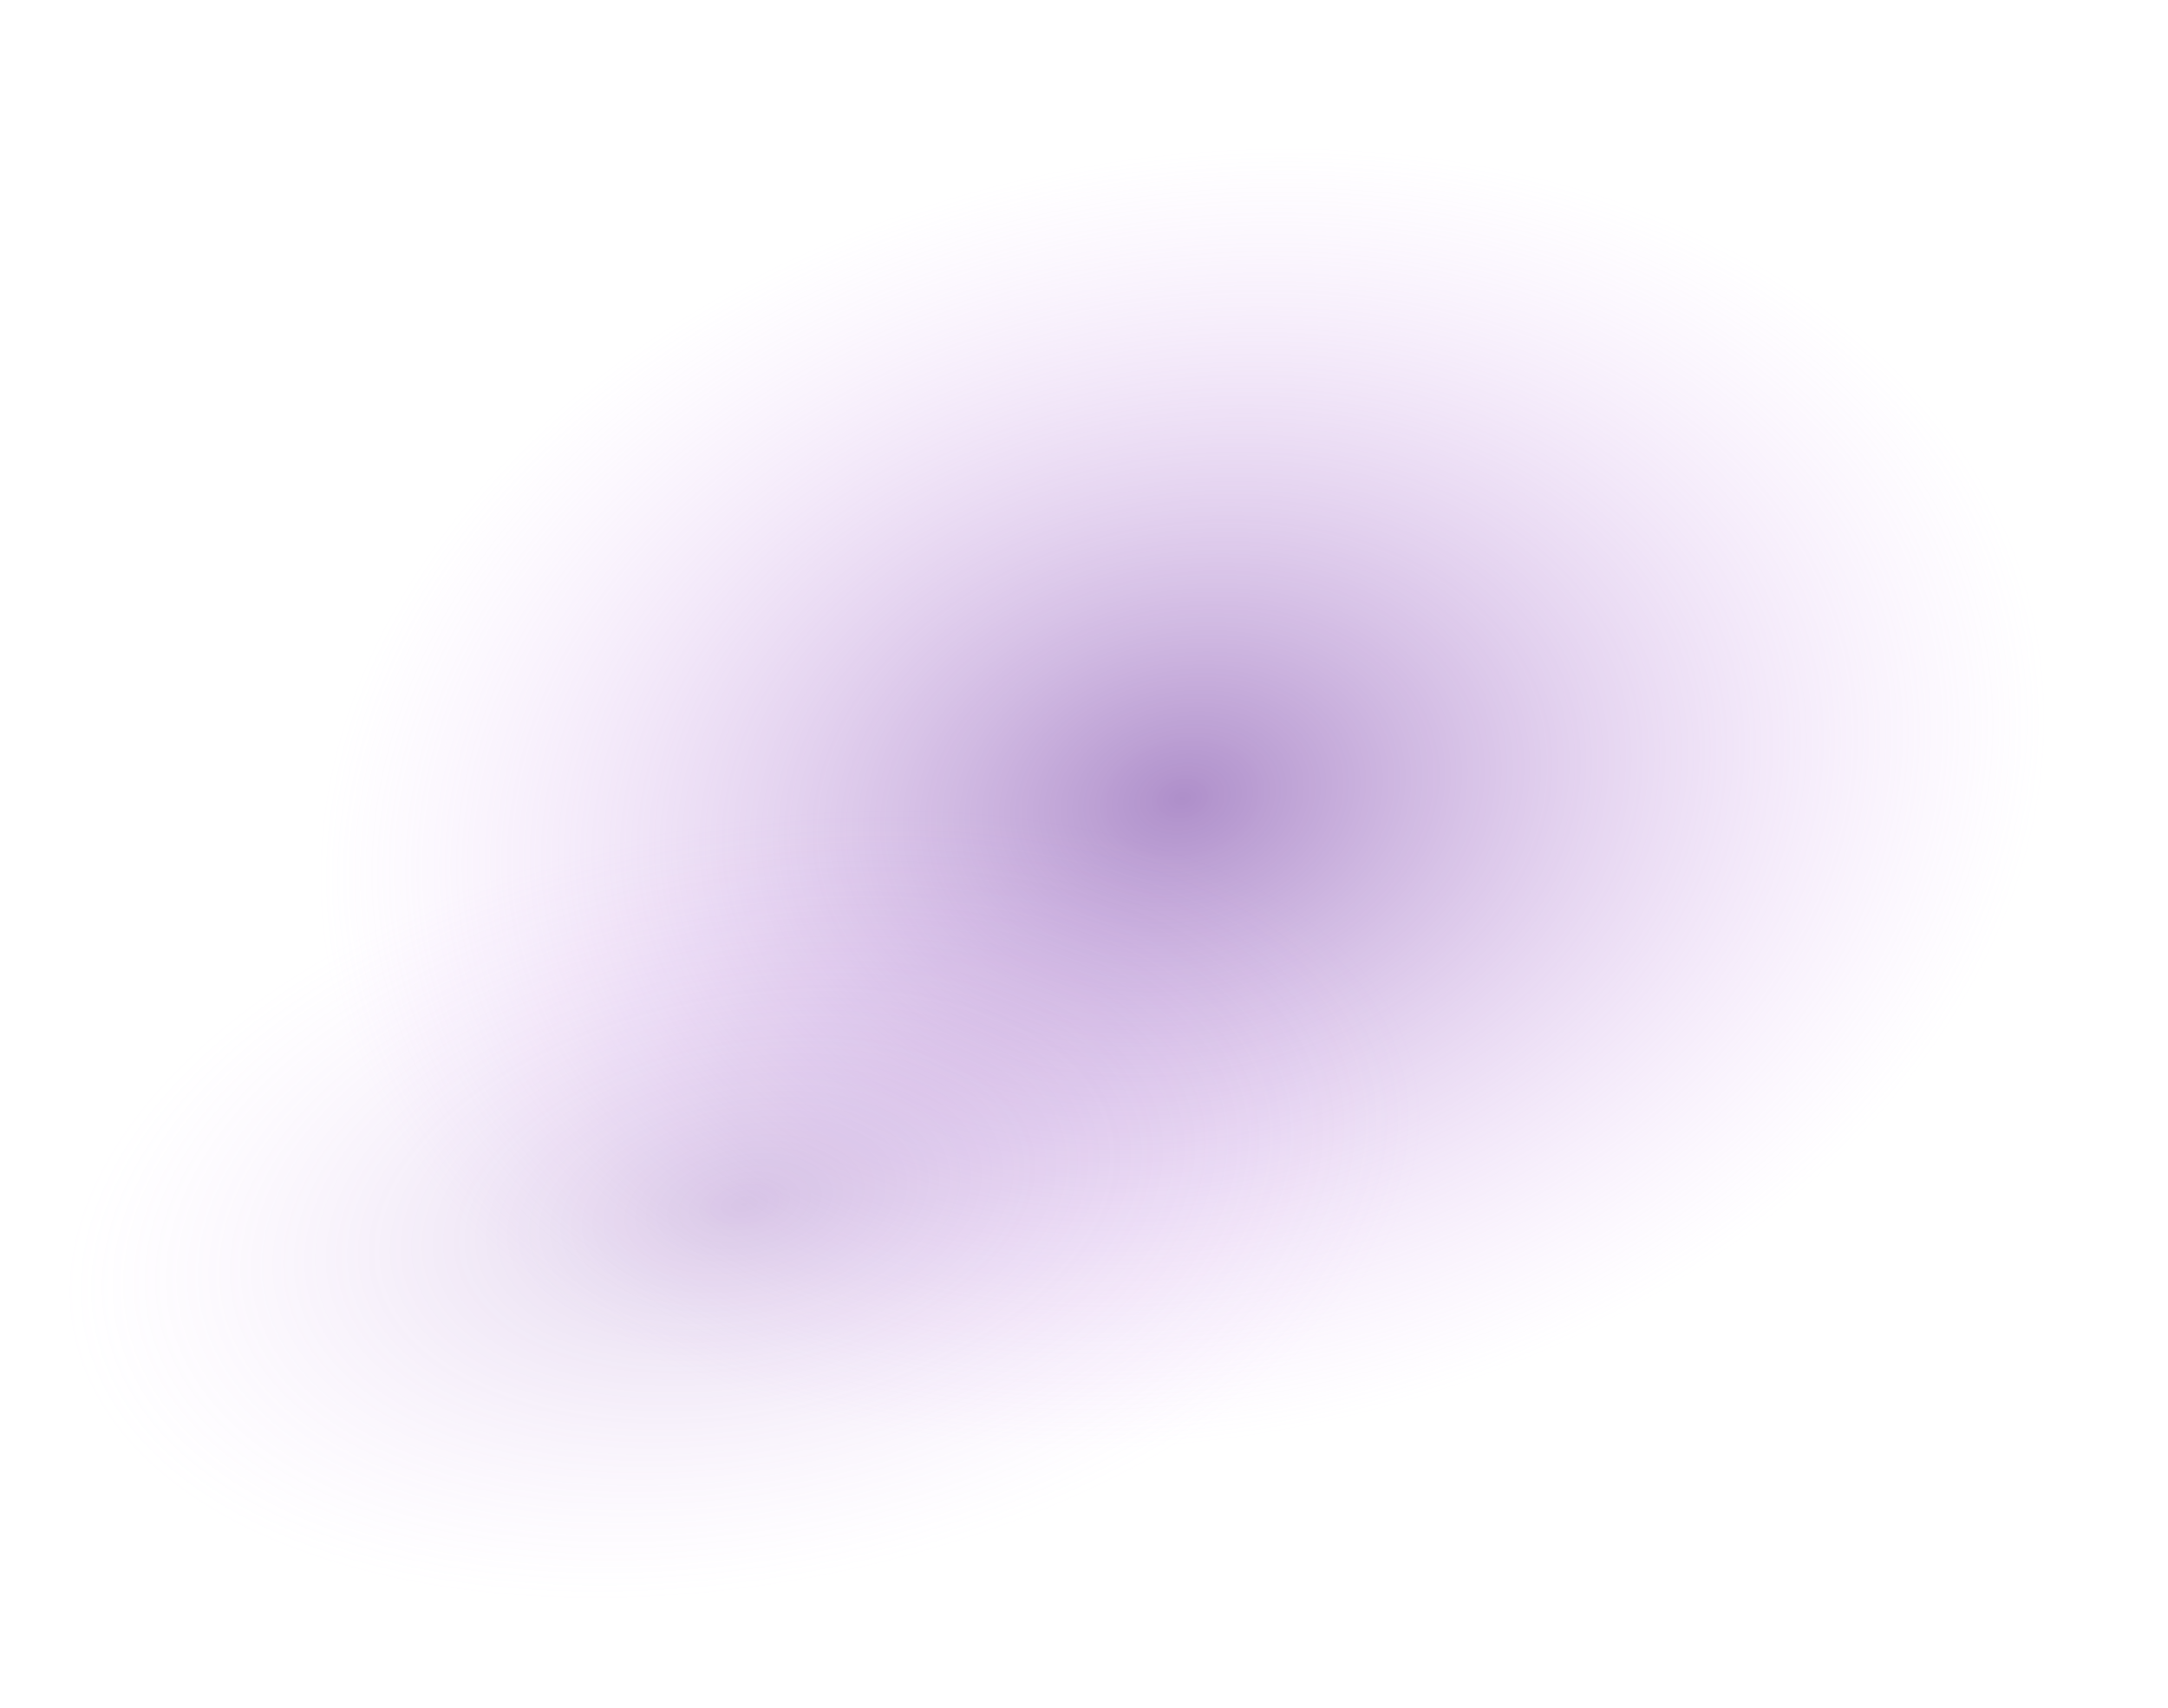 <?xml version="1.0" encoding="UTF-8"?> <svg xmlns="http://www.w3.org/2000/svg" width="642" height="506" viewBox="0 0 642 506" fill="none"> <path opacity="0.6" d="M605.332 187.684C625.164 291.339 526.979 397.229 386.029 424.197C245.08 451.164 114.741 388.996 94.909 285.341C75.077 181.686 173.262 75.796 314.212 48.828C455.161 21.861 585.5 84.029 605.332 187.684Z" fill="url(#paint0_radial_173_1524)"></path> <ellipse opacity="0.25" cx="220.465" cy="356.695" rx="202.857" ry="112.93" transform="rotate(-10.831 220.465 356.695)" fill="url(#paint1_radial_173_1524)"></ellipse> <defs> <radialGradient id="paint0_radial_173_1524" cx="0" cy="0" r="1" gradientUnits="userSpaceOnUse" gradientTransform="translate(350.12 236.513) rotate(79.169) scale(191.088 259.841)"> <stop stop-color="#7844A6"></stop> <stop offset="1" stop-color="#E6B1FF" stop-opacity="0"></stop> </radialGradient> <radialGradient id="paint1_radial_173_1524" cx="0" cy="0" r="1" gradientUnits="userSpaceOnUse" gradientTransform="translate(220.465 356.695) rotate(90) scale(112.93 202.857)"> <stop stop-color="#7844A6"></stop> <stop offset="1" stop-color="#E6B1FF" stop-opacity="0"></stop> </radialGradient> </defs> </svg> 